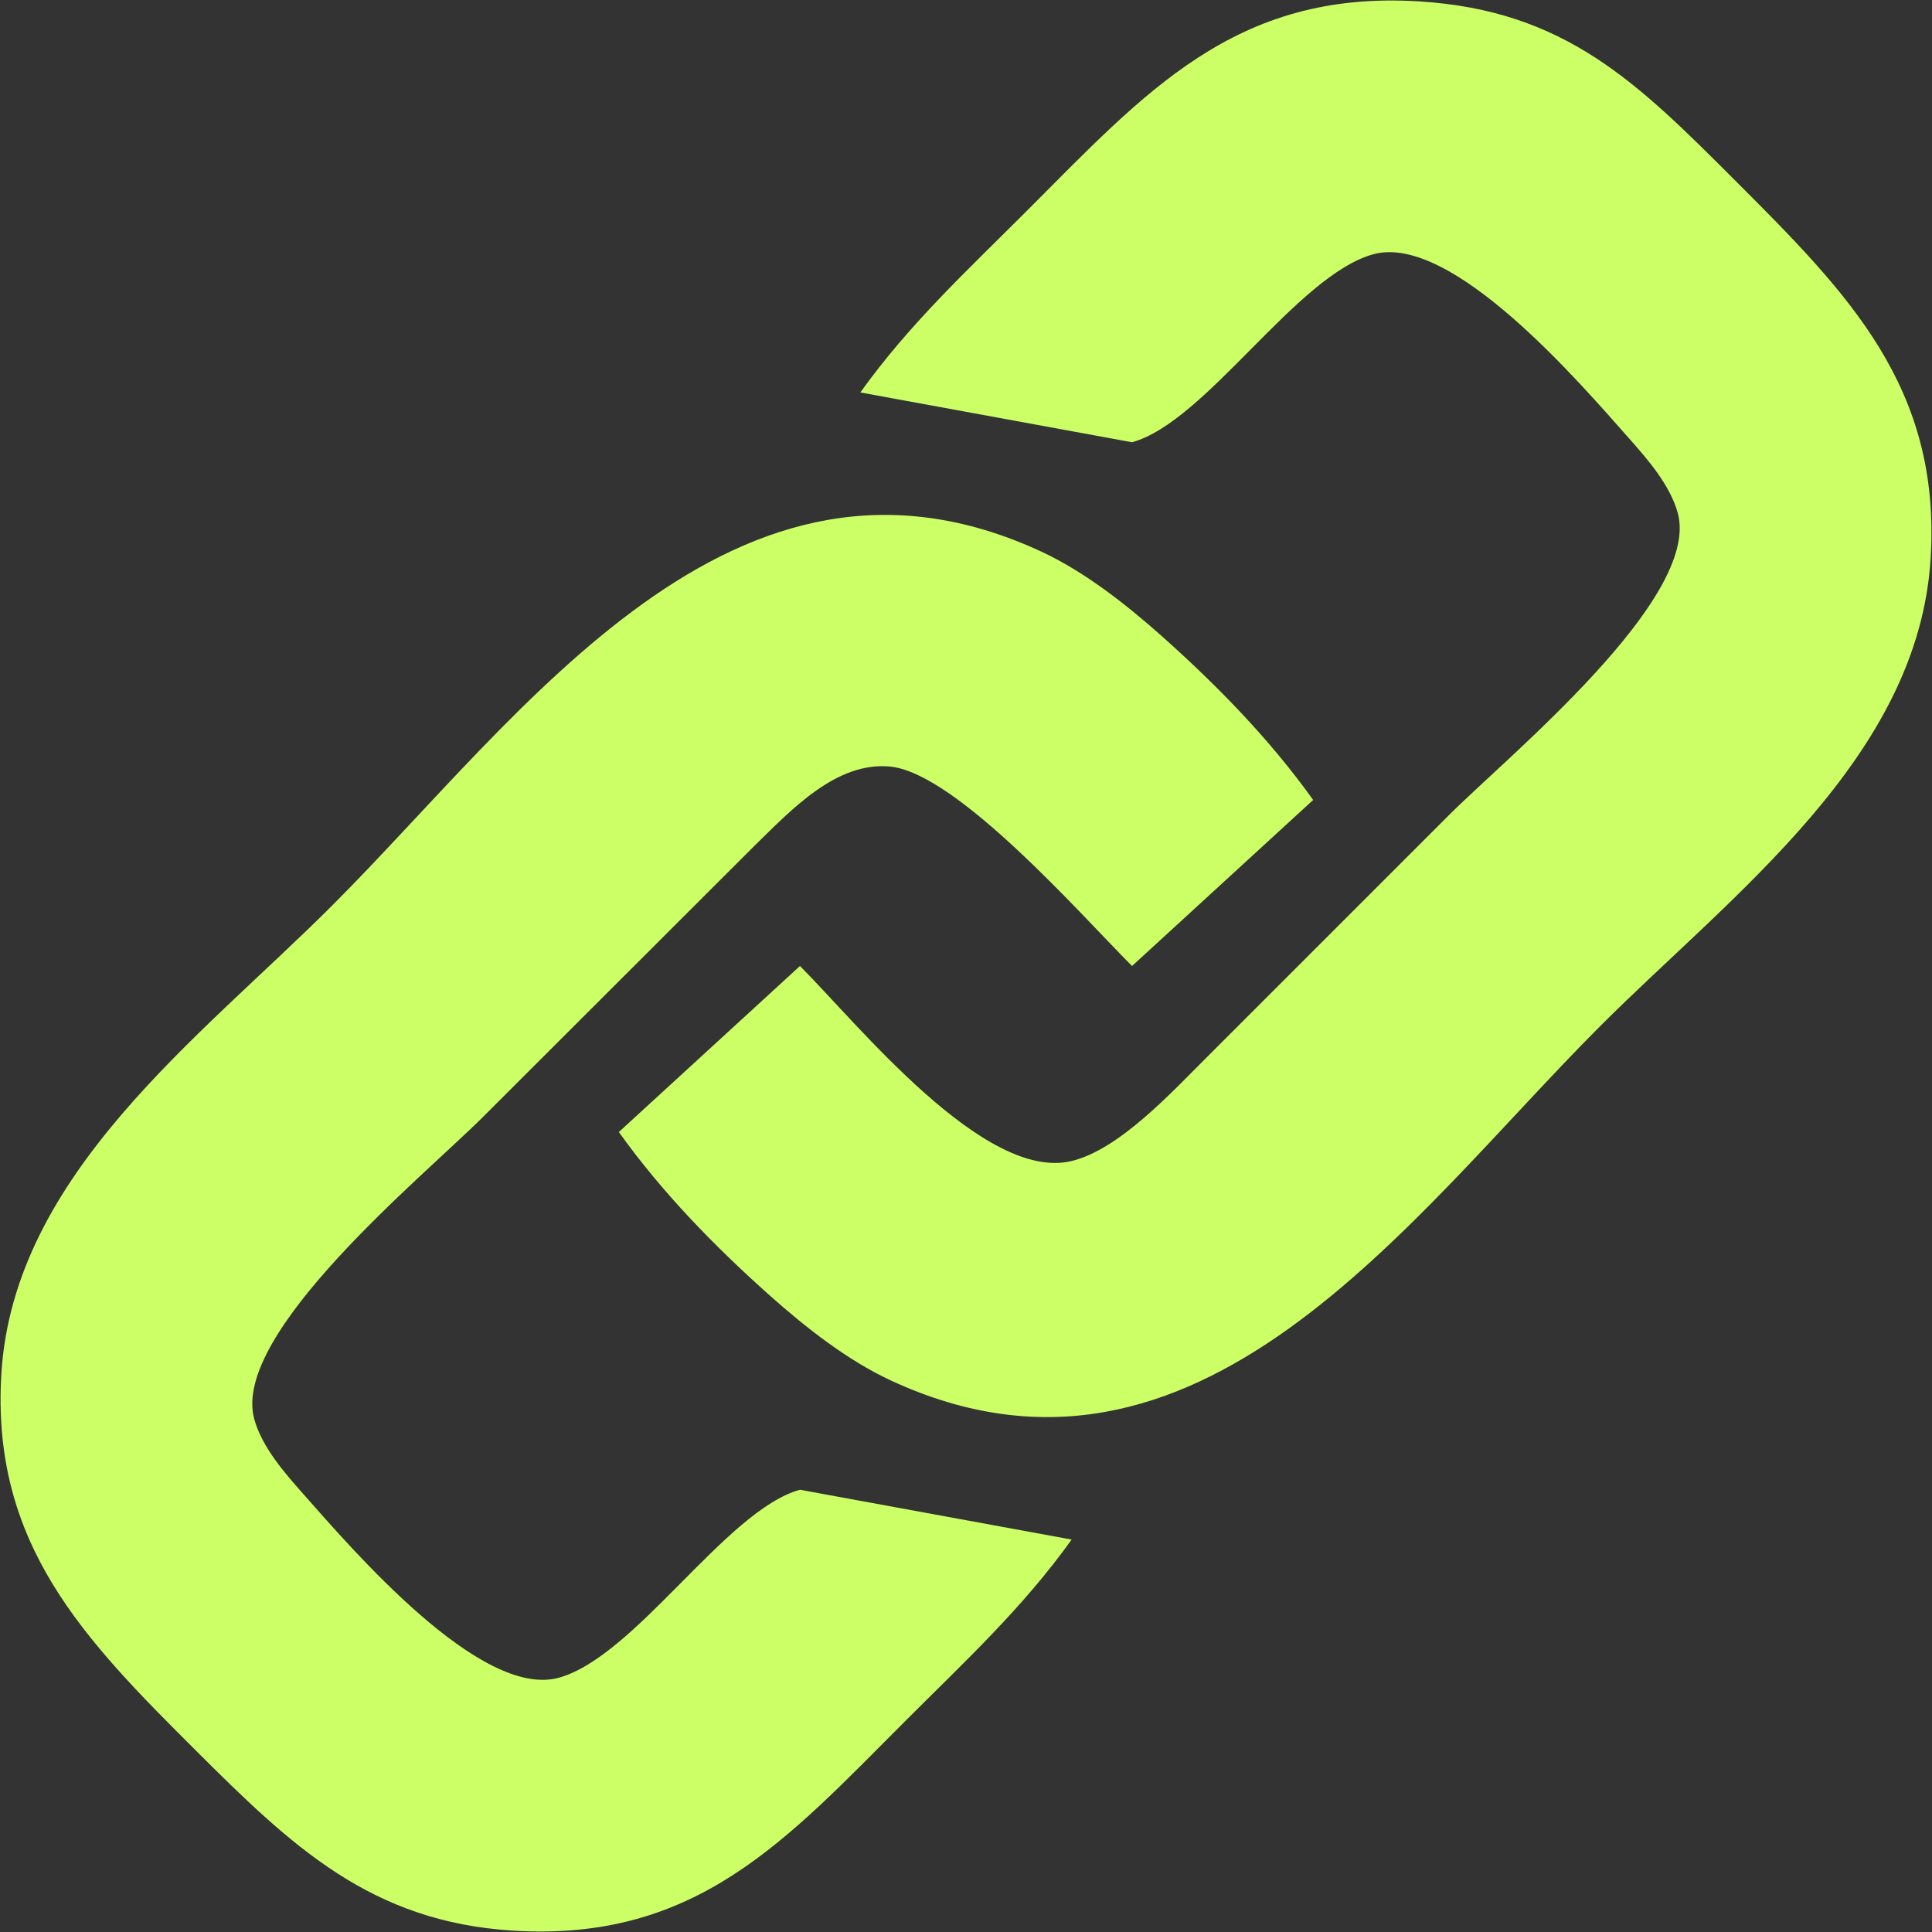 <?xml version="1.0" encoding="UTF-8" standalone="no"?>
<!DOCTYPE svg PUBLIC "-//W3C//DTD SVG 20010904//EN"
              "http://www.w3.org/TR/2001/REC-SVG-20010904/DTD/svg10.dtd">

<svg xmlns="http://www.w3.org/2000/svg"
     width="1.422in" height="1.422in"
     viewBox="0 0 128 128">
  <rect x="0" y="0" width="128" height="128" fill="#333333" stroke="none"/>
  <path id="Auswahl"
        fill="#CCFF66" stroke="none" stroke-width="0"
        d="M 57.00,26.00
           C 57.00,26.00 75.00,29.30 75.00,29.30
             79.91,27.95 85.90,18.23 91.00,16.84
             96.19,15.44 104.69,25.39 107.89,29.00
             109.15,30.42 110.65,32.13 111.16,34.00
             112.69,39.67 99.87,50.13 96.00,54.00
             96.00,54.00 80.00,70.00 80.00,70.00
             77.70,72.28 74.19,76.15 71.00,76.92
             65.22,78.33 56.82,67.82 53.00,64.00
             53.00,64.00 41.00,75.00 41.00,75.00
             43.87,79.01 47.31,82.54 51.00,85.83
             53.36,87.93 56.12,90.11 59.00,91.45
             79.37,100.91 93.37,80.63 106.00,68.00
             114.77,59.23 127.09,50.22 127.91,37.00
             128.61,25.66 122.45,19.45 115.00,12.00
             108.49,5.49 103.73,0.69 94.00,0.09
             81.82,-0.66 75.88,6.12 68.00,14.00
             64.06,17.94 60.26,21.45 57.00,26.00 Z
           M 71.00,102.00
           C 71.00,102.00 53.00,98.70 53.00,98.70
             48.09,100.05 42.10,109.77 37.00,111.16
             31.81,112.56 23.31,102.61 20.11,99.00
             18.85,97.58 17.35,95.87 16.84,94.00
             15.31,88.33 28.13,77.87 32.00,74.00
             32.00,74.00 50.00,56.02 50.00,56.02
             52.36,53.73 55.39,50.42 59.00,50.79
             63.44,51.26 71.67,60.67 75.00,64.00
             75.00,64.00 87.00,53.00 87.00,53.00
             84.13,48.99 80.69,45.46 77.00,42.17
             74.64,40.07 71.88,37.89 69.00,36.55
             48.63,27.09 34.63,47.37 22.00,60.00
             13.23,68.77 0.91,77.78 0.09,91.00
             -0.60,102.30 5.55,108.58 13.00,116.00
             19.35,122.33 24.57,127.33 34.00,127.91
             46.18,128.66 52.12,121.88 60.00,114.00
             63.94,110.06 67.74,106.55 71.00,102.00 Z" />
</svg>
